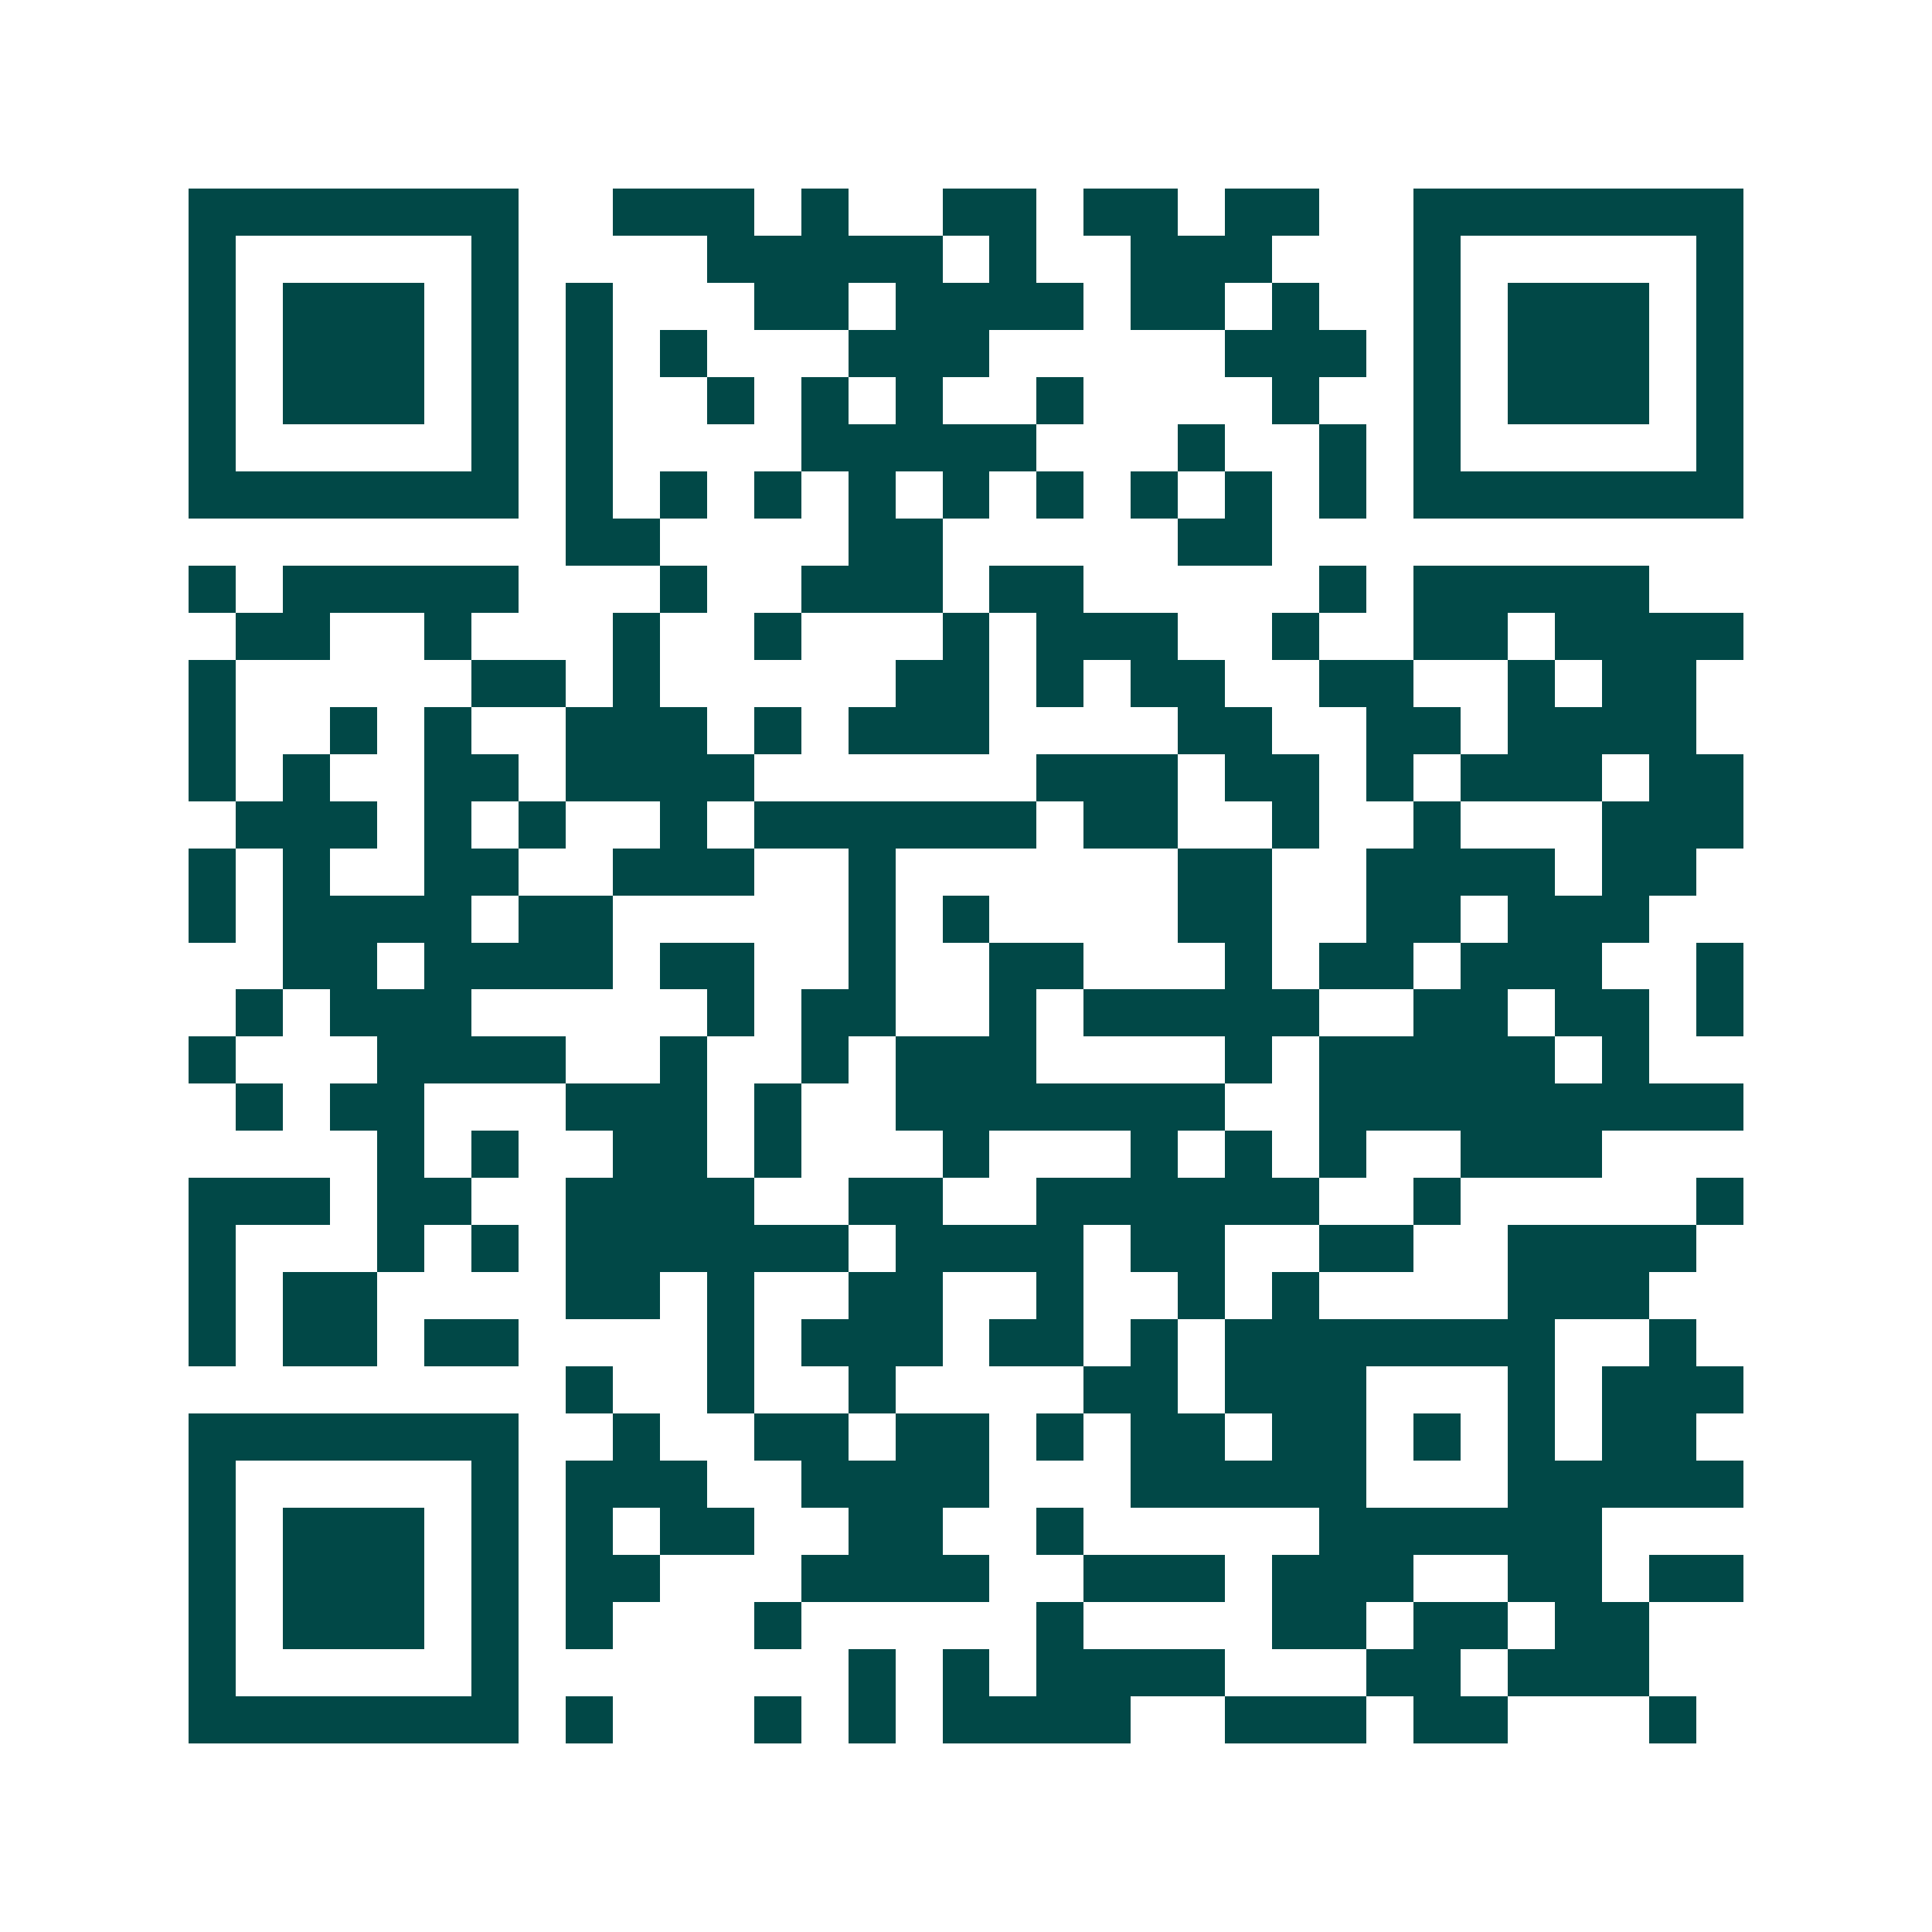 <svg xmlns="http://www.w3.org/2000/svg" width="200" height="200" viewBox="0 0 41 41" shape-rendering="crispEdges"><path fill="#ffffff" d="M0 0h41v41H0z"/><path stroke="#014847" d="M4 4.5h7m2 0h3m1 0h1m2 0h2m1 0h2m1 0h2m2 0h7M4 5.5h1m5 0h1m4 0h5m1 0h1m2 0h3m3 0h1m5 0h1M4 6.5h1m1 0h3m1 0h1m1 0h1m3 0h2m1 0h4m1 0h2m1 0h1m2 0h1m1 0h3m1 0h1M4 7.5h1m1 0h3m1 0h1m1 0h1m1 0h1m3 0h3m5 0h3m1 0h1m1 0h3m1 0h1M4 8.5h1m1 0h3m1 0h1m1 0h1m2 0h1m1 0h1m1 0h1m2 0h1m4 0h1m2 0h1m1 0h3m1 0h1M4 9.5h1m5 0h1m1 0h1m4 0h5m3 0h1m2 0h1m1 0h1m5 0h1M4 10.5h7m1 0h1m1 0h1m1 0h1m1 0h1m1 0h1m1 0h1m1 0h1m1 0h1m1 0h1m1 0h7M12 11.5h2m4 0h2m5 0h2M4 12.5h1m1 0h5m3 0h1m2 0h3m1 0h2m5 0h1m1 0h5M5 13.5h2m2 0h1m3 0h1m2 0h1m3 0h1m1 0h3m2 0h1m2 0h2m1 0h4M4 14.5h1m5 0h2m1 0h1m5 0h2m1 0h1m1 0h2m2 0h2m2 0h1m1 0h2M4 15.5h1m2 0h1m1 0h1m2 0h3m1 0h1m1 0h3m4 0h2m2 0h2m1 0h4M4 16.5h1m1 0h1m2 0h2m1 0h4m6 0h3m1 0h2m1 0h1m1 0h3m1 0h2M5 17.5h3m1 0h1m1 0h1m2 0h1m1 0h6m1 0h2m2 0h1m2 0h1m3 0h3M4 18.5h1m1 0h1m2 0h2m2 0h3m2 0h1m6 0h2m2 0h4m1 0h2M4 19.5h1m1 0h4m1 0h2m5 0h1m1 0h1m4 0h2m2 0h2m1 0h3M6 20.5h2m1 0h4m1 0h2m2 0h1m2 0h2m3 0h1m1 0h2m1 0h3m2 0h1M5 21.5h1m1 0h3m5 0h1m1 0h2m2 0h1m1 0h5m2 0h2m1 0h2m1 0h1M4 22.5h1m3 0h4m2 0h1m2 0h1m1 0h3m4 0h1m1 0h5m1 0h1M5 23.5h1m1 0h2m3 0h3m1 0h1m2 0h7m2 0h9M8 24.5h1m1 0h1m2 0h2m1 0h1m3 0h1m3 0h1m1 0h1m1 0h1m2 0h3M4 25.5h3m1 0h2m2 0h4m2 0h2m2 0h6m2 0h1m5 0h1M4 26.5h1m3 0h1m1 0h1m1 0h6m1 0h4m1 0h2m2 0h2m2 0h4M4 27.5h1m1 0h2m4 0h2m1 0h1m2 0h2m2 0h1m2 0h1m1 0h1m4 0h3M4 28.5h1m1 0h2m1 0h2m4 0h1m1 0h3m1 0h2m1 0h1m1 0h7m2 0h1M12 29.5h1m2 0h1m2 0h1m4 0h2m1 0h3m3 0h1m1 0h3M4 30.5h7m2 0h1m2 0h2m1 0h2m1 0h1m1 0h2m1 0h2m1 0h1m1 0h1m1 0h2M4 31.5h1m5 0h1m1 0h3m2 0h4m3 0h5m3 0h5M4 32.5h1m1 0h3m1 0h1m1 0h1m1 0h2m2 0h2m2 0h1m5 0h6M4 33.5h1m1 0h3m1 0h1m1 0h2m3 0h4m2 0h3m1 0h3m2 0h2m1 0h2M4 34.5h1m1 0h3m1 0h1m1 0h1m3 0h1m5 0h1m4 0h2m1 0h2m1 0h2M4 35.5h1m5 0h1m7 0h1m1 0h1m1 0h4m3 0h2m1 0h3M4 36.5h7m1 0h1m3 0h1m1 0h1m1 0h4m2 0h3m1 0h2m3 0h1"/></svg>
